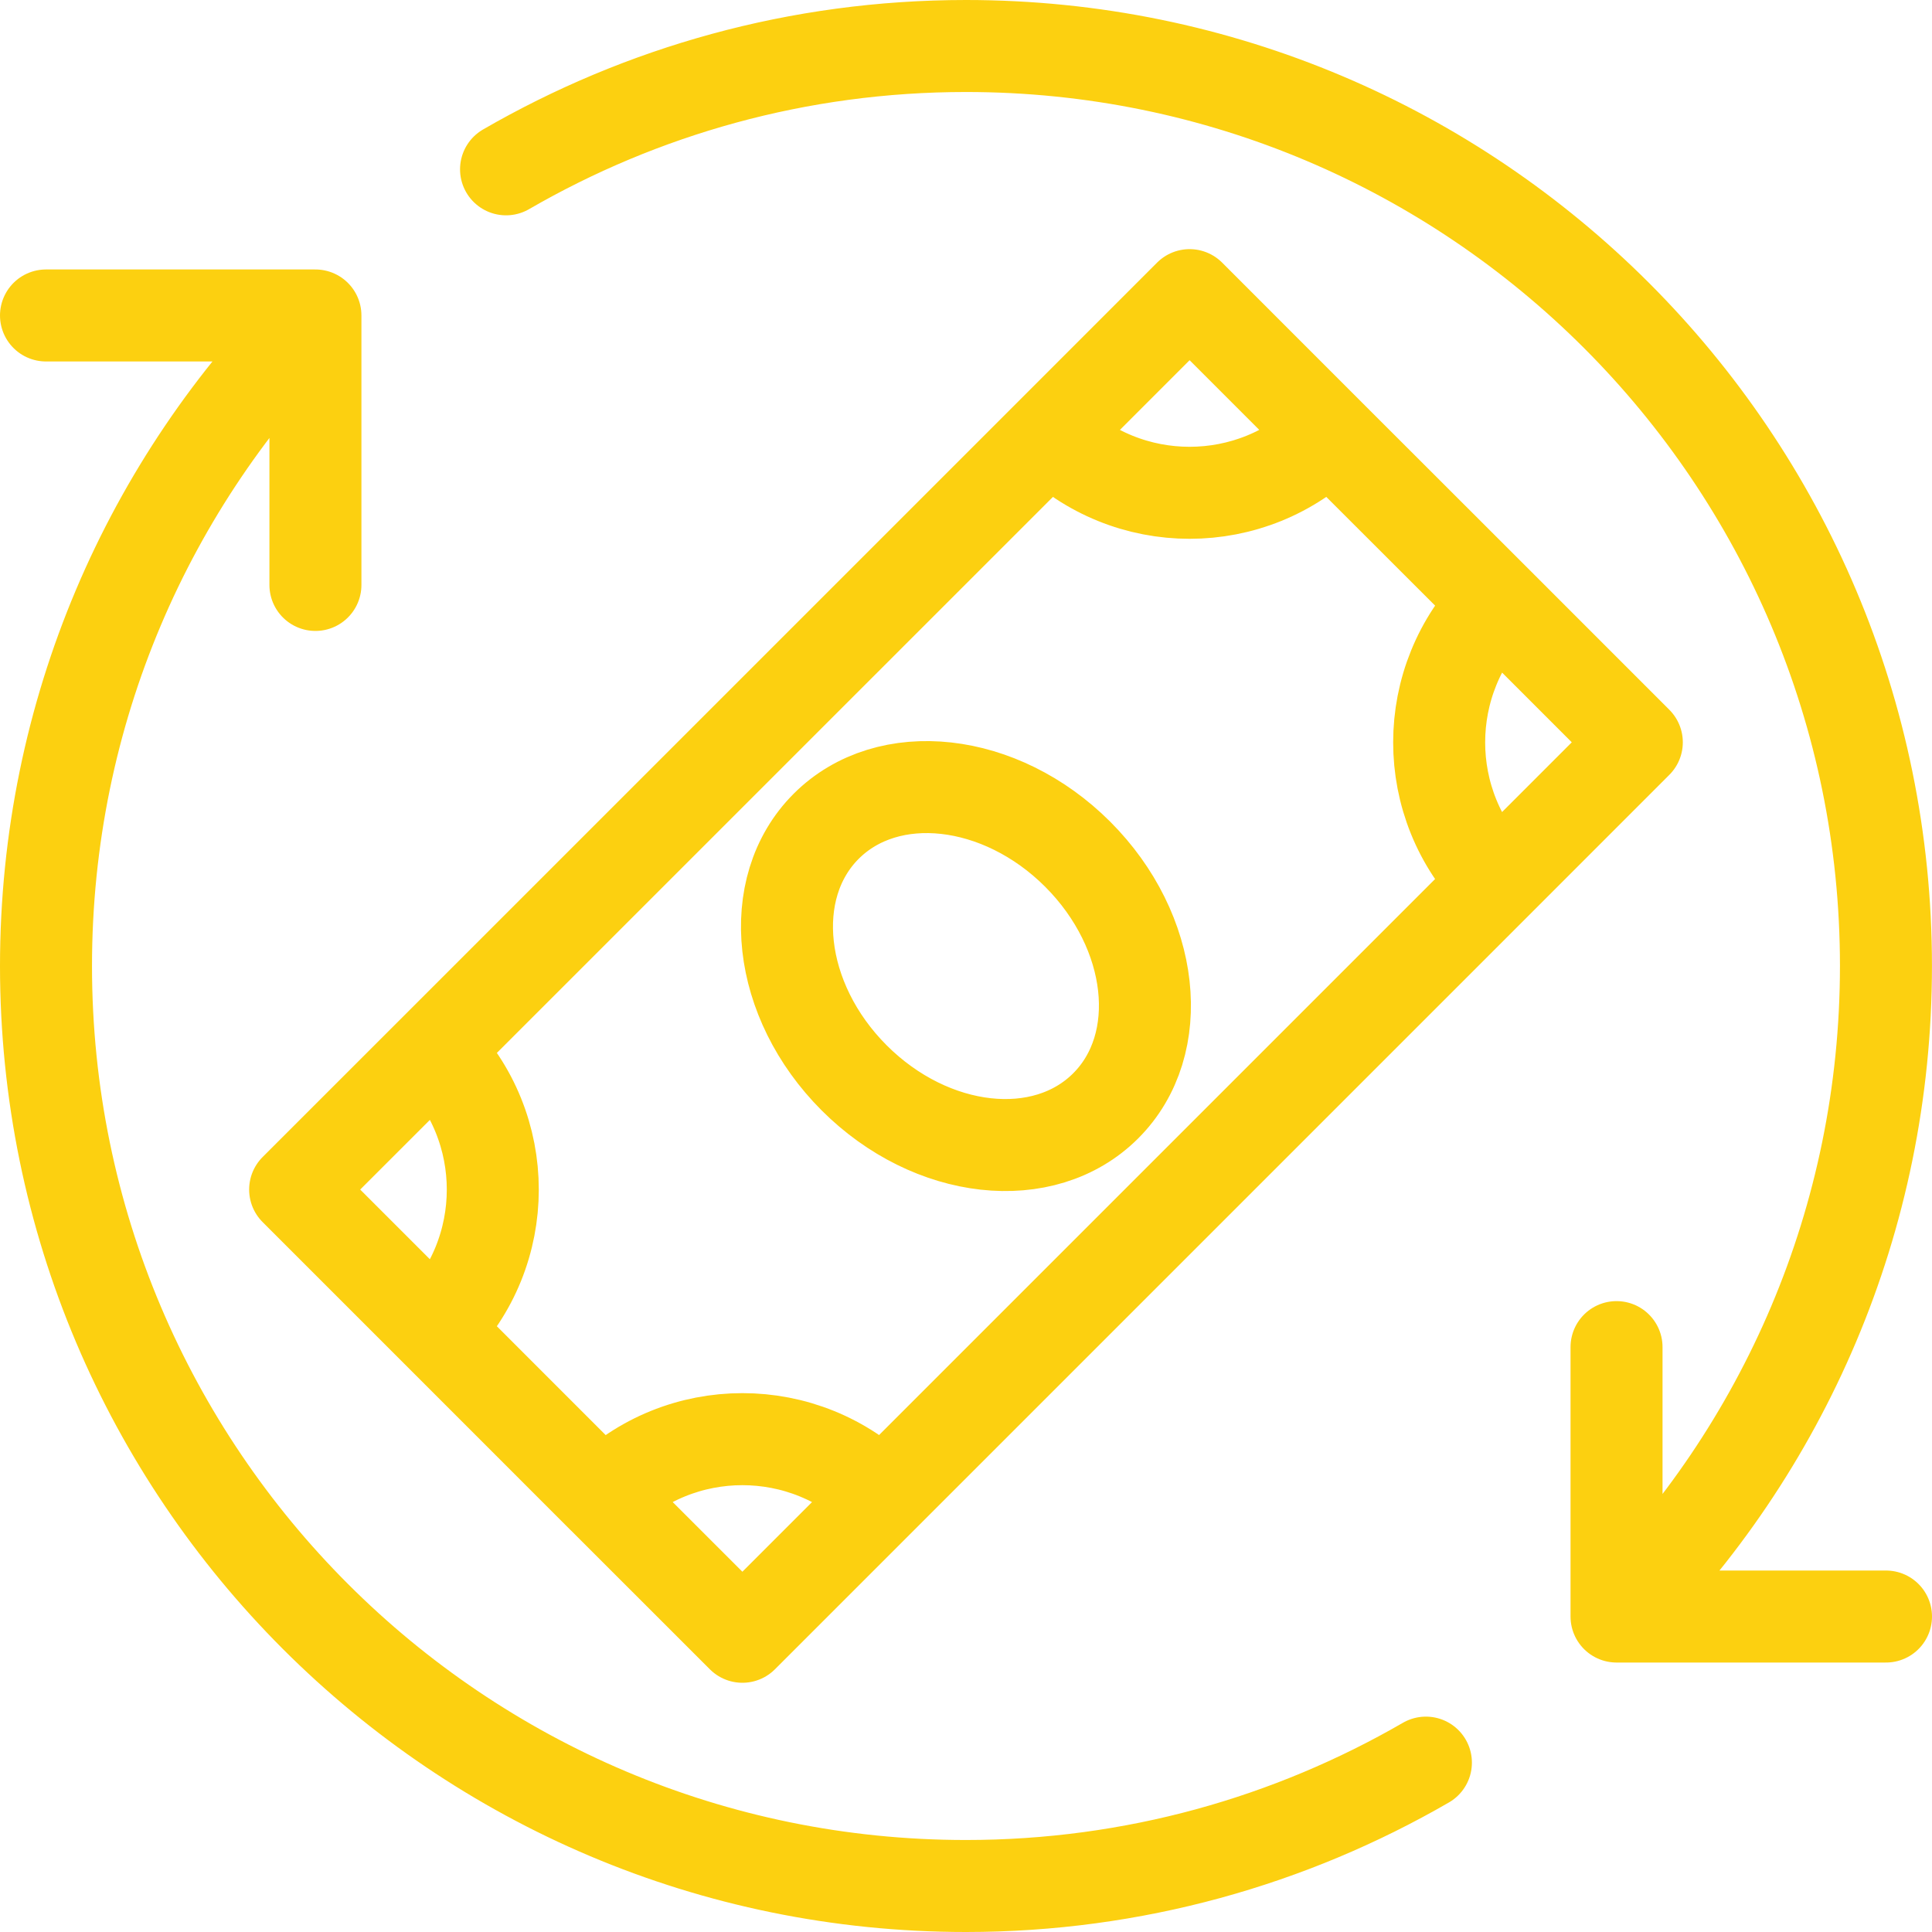 <svg xmlns="http://www.w3.org/2000/svg" width="42" height="42" viewBox="0 0 42 42" fill="none"><path d="M6.857 12.716V6.858M6.857 6.858H1M6.857 6.858C3.238 10.476 1 15.477 1 21C1 32.044 9.954 41 20.999 41C24.642 41 28.055 40.02 30.998 38.318M35.142 29.285V35.142M35.142 35.142H41M35.142 35.142C38.761 31.523 40.999 26.521 40.999 20.999M35.142 35.142C38.761 31.523 40.998 26.521 40.999 20.999M40.999 20.999C40.999 9.955 32.045 1 20.999 1M40.999 20.999C40.999 9.954 32.045 1 20.999 1M20.999 1C17.355 1 13.943 1.979 11.001 3.681M9.454 22.823C11.133 24.501 11.132 27.221 9.454 28.898M9.454 22.823L6.416 25.86L9.454 28.898M9.454 22.823L22.823 9.455M9.454 28.898L13.1 32.545C14.779 30.867 17.498 30.867 19.176 32.545L32.545 19.176M32.545 19.176C30.866 17.498 30.867 14.778 32.546 13.099M32.545 19.176L35.583 16.137L32.546 13.099M32.546 13.099L28.898 9.454C27.221 11.133 24.5 11.132 22.823 9.455M22.823 9.455C24.5 11.132 27.221 11.133 28.899 9.455L25.861 6.416L22.823 9.455ZM13.101 32.545C14.778 30.866 17.5 30.866 19.177 32.544L16.139 35.582L13.101 32.545ZM23.429 18.571C25.107 20.25 25.38 22.698 24.037 24.04C22.695 25.382 20.247 25.11 18.569 23.432C16.891 21.754 16.618 19.306 17.96 17.963C19.303 16.621 21.751 16.893 23.429 18.571Z" stroke="#FCD010" stroke-width="2" stroke-miterlimit="10" stroke-linecap="round" stroke-linejoin="round"></path></svg>
